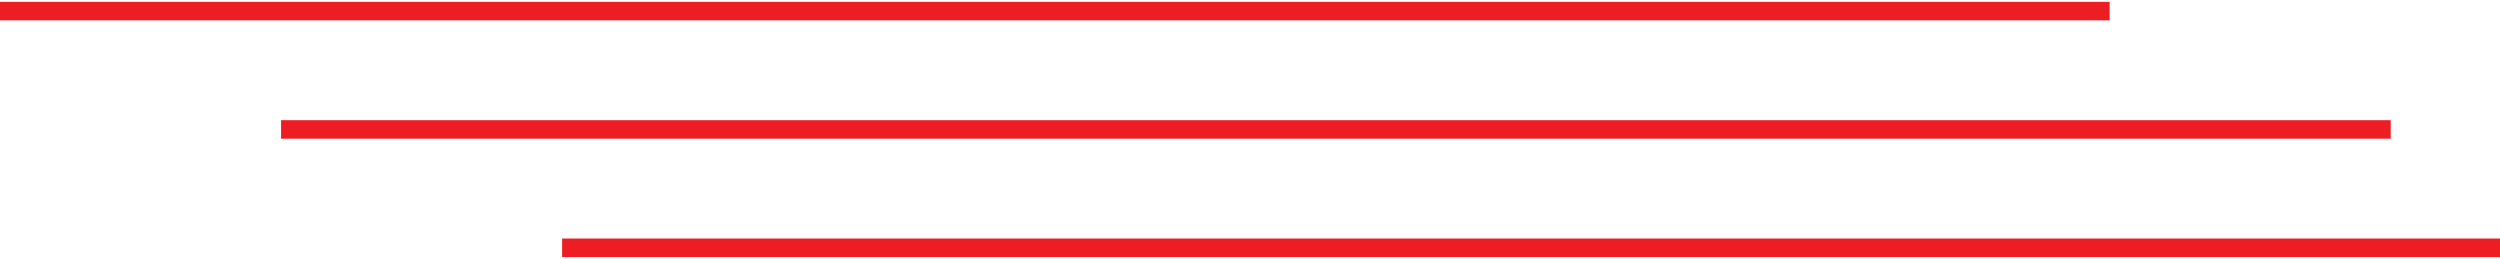 <svg width="676" height="70" viewBox="0 0 676 70" fill="none" xmlns="http://www.w3.org/2000/svg">
<path d="M152 67L722.448 67" stroke="#EC1E24" stroke-width="5"/>
<path d="M76 35L646.448 35" stroke="#EC1E24" stroke-width="5"/>
<path d="M0 3L570.448 3" stroke="#EC1E24" stroke-width="5"/>
</svg>
